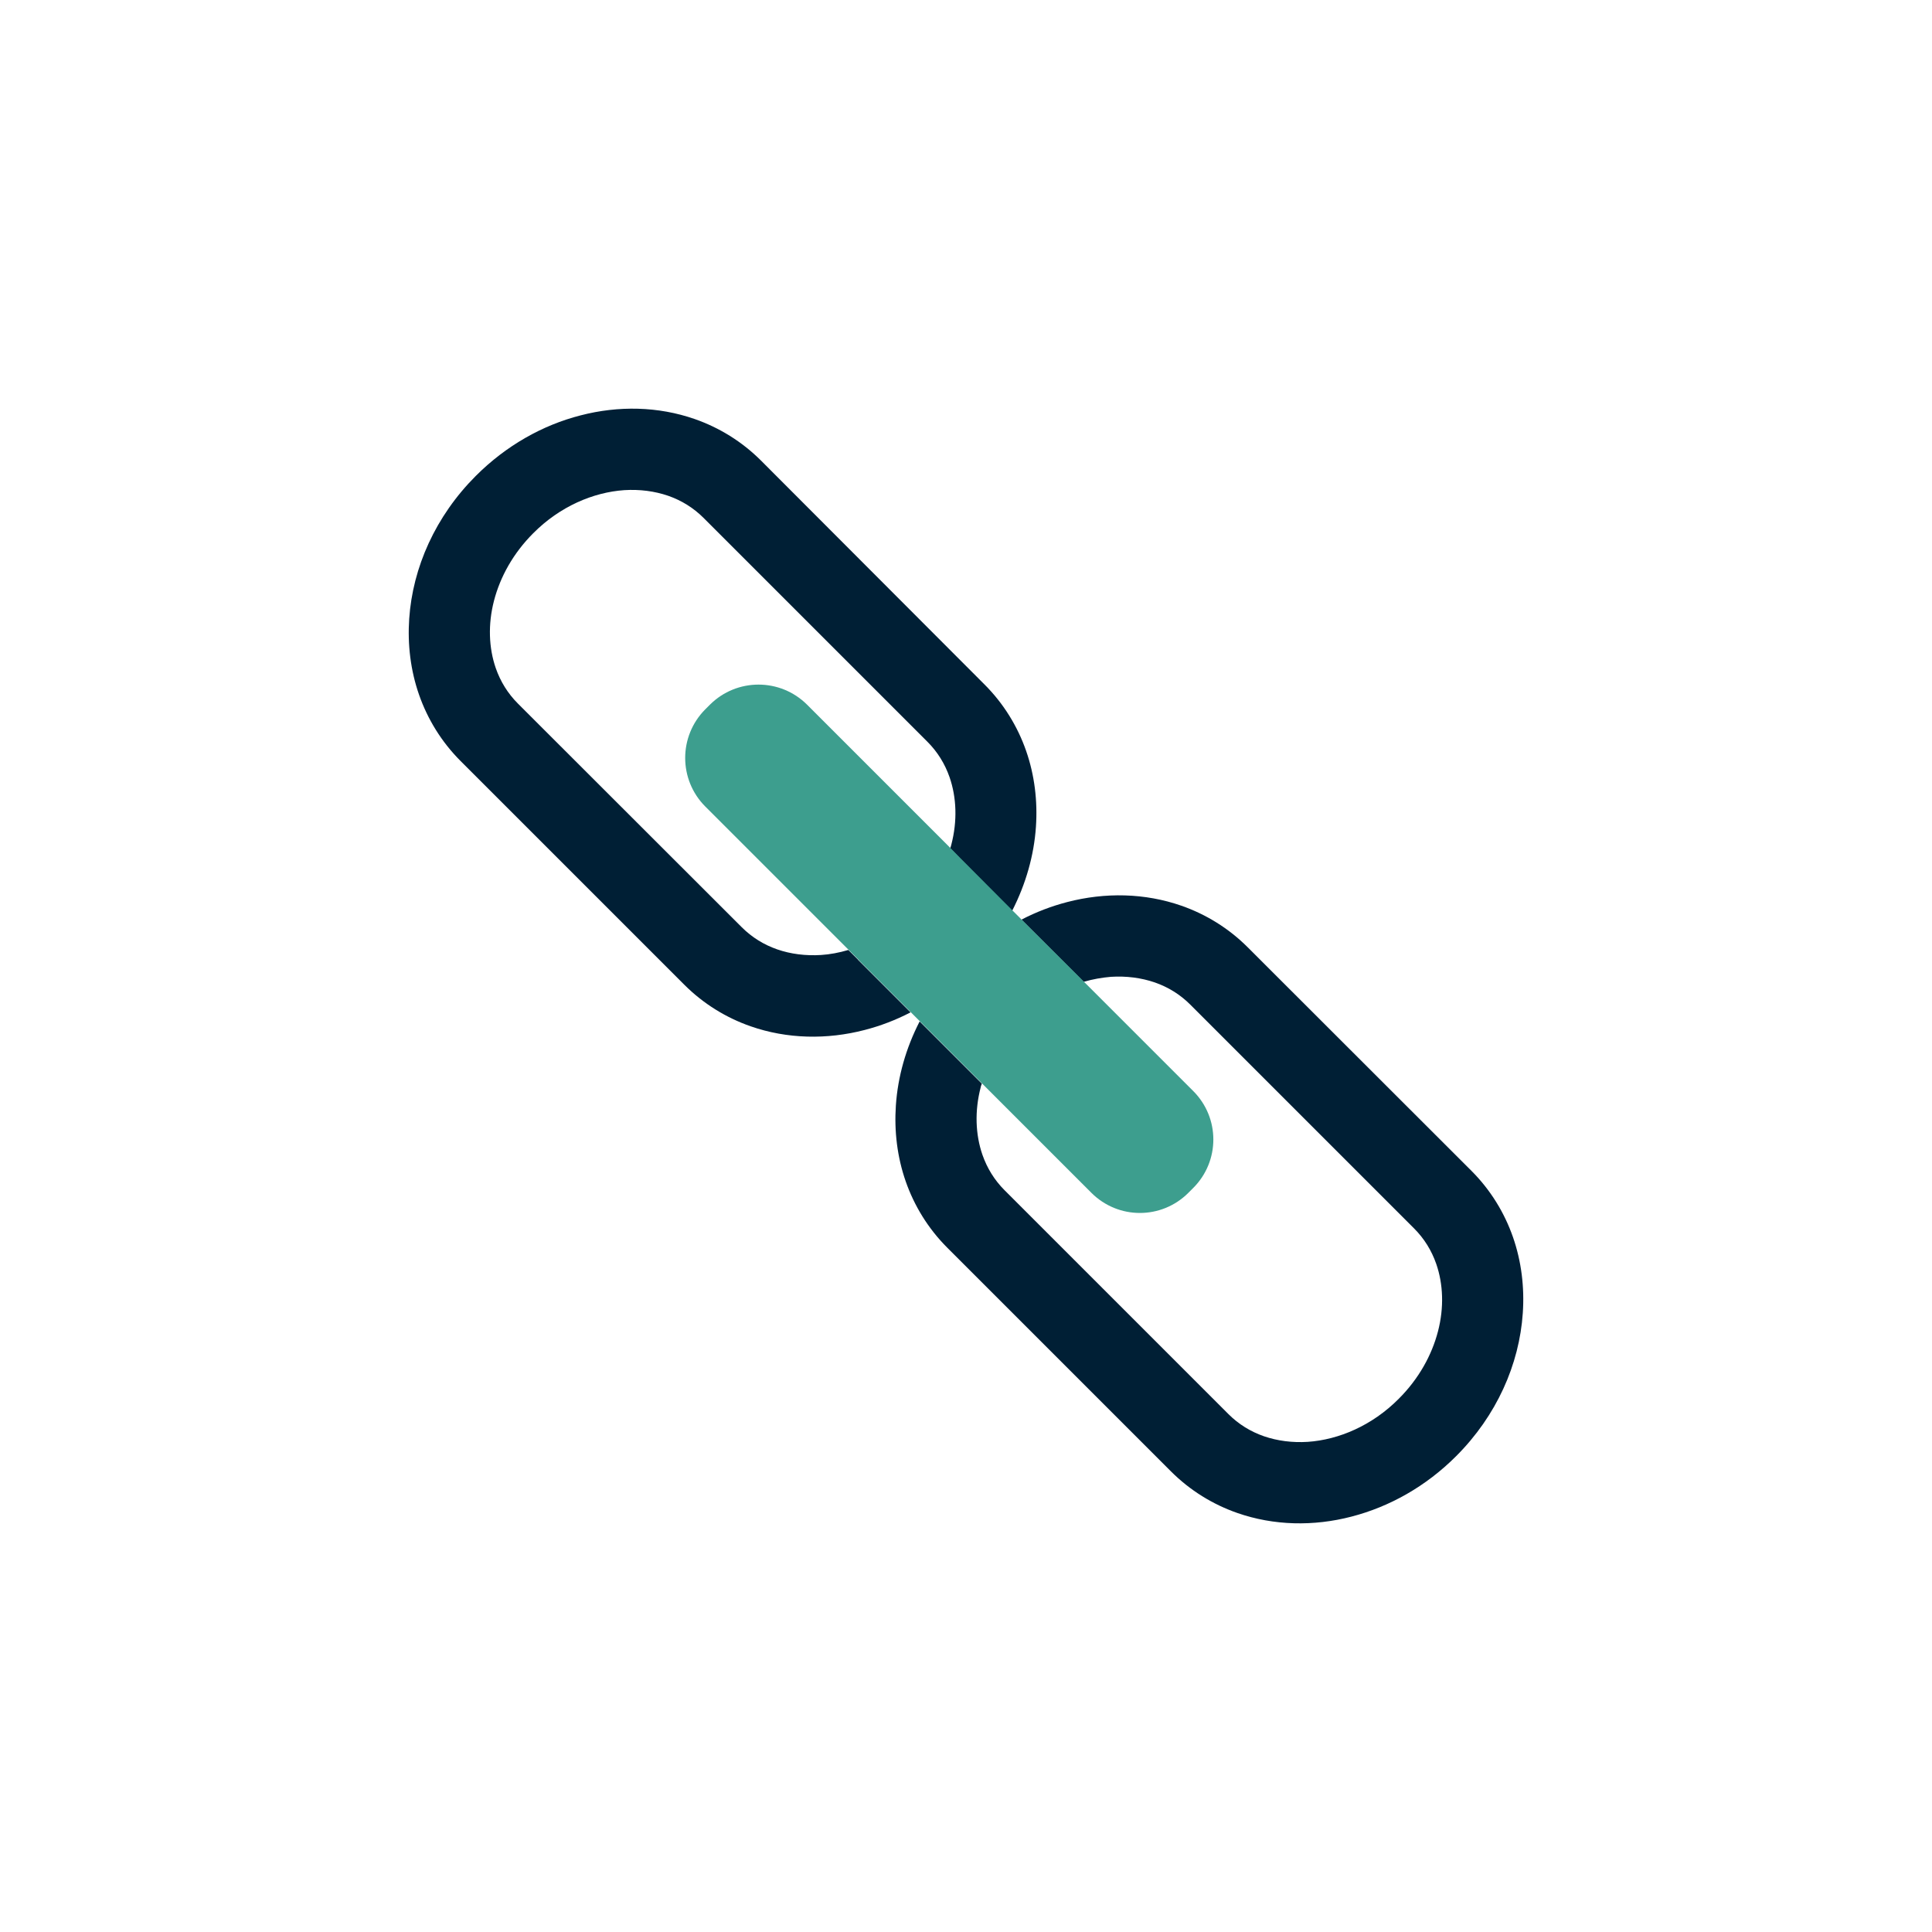 <svg xmlns="http://www.w3.org/2000/svg" xmlns:xlink="http://www.w3.org/1999/xlink" id="Layer_1" x="0px" y="0px" viewBox="0 0 100 100" style="enable-background:new 0 0 100 100;" xml:space="preserve"><style type="text/css">	.st0{fill:#001F35;}	.st1{fill:#FFFFFF;}	.st2{fill:#3D9E8E;}	.st3{fill:#5CBFAB;}	.st4{fill:none;}</style><g>	<path class="st4" d="M36.73,36.47c1.39-1.38,3.63-1.38,5.02,0l7.43,7.43c0.02-0.06,0.05-0.13,0.06-0.19  c0.32-1.23,0.27-2.45-0.09-3.49c-0.24-0.69-0.62-1.31-1.15-1.84L36.42,26.81c-0.53-0.53-1.15-0.91-1.84-1.15  c-0.69-0.24-1.46-0.34-2.27-0.29c-1.61,0.1-3.33,0.84-4.71,2.23c-1.04,1.04-1.71,2.26-2.03,3.49c-0.32,1.23-0.27,2.45,0.09,3.49  c0.24,0.69,0.62,1.31,1.15,1.84L38.39,48c0.53,0.53,1.15,0.91,1.84,1.15c0.69,0.24,1.46,0.34,2.27,0.29  c0.46-0.03,0.94-0.12,1.41-0.26l-7.44-7.44c-1.38-1.39-1.38-3.63,0-5.02L36.73,36.47z"></path>	<path class="st4" d="M61.49,61.74c-1.39,1.39-3.63,1.39-5.02,0l-5.65-5.65c-0.02,0.06-0.05,0.13-0.06,0.19  c-0.32,1.23-0.27,2.45,0.09,3.49c0.24,0.69,0.62,1.31,1.15,1.84l11.58,11.58c0.53,0.53,1.15,0.91,1.84,1.15  c0.69,0.24,1.46,0.34,2.27,0.29c1.61-0.11,3.33-0.84,4.71-2.23c1.04-1.04,1.71-2.26,2.03-3.49c0.32-1.23,0.27-2.45-0.09-3.49  c-0.24-0.69-0.62-1.31-1.15-1.84L61.61,52c-0.53-0.53-1.15-0.91-1.84-1.15c-0.69-0.24-1.46-0.34-2.27-0.29  c-0.46,0.03-0.94,0.12-1.41,0.26l5.66,5.66c1.39,1.39,1.39,3.63,0,5.02L61.49,61.74z"></path>	<path class="st0" d="M49.18,43.91l0.51,0.52l0,0l2.7,2.71c0.71-1.39,1.13-2.87,1.23-4.35c0.09-1.33-0.07-2.67-0.51-3.93  c-0.44-1.26-1.16-2.44-2.15-3.43L39.39,23.84c-0.99-0.99-2.17-1.71-3.43-2.15c-1.89-0.66-3.95-0.7-5.91-0.19  c-1.96,0.5-3.85,1.56-5.42,3.13c-2.09,2.09-3.27,4.74-3.45,7.4c-0.09,1.33,0.07,2.67,0.51,3.93c0.44,1.26,1.16,2.44,2.15,3.43  l11.58,11.58c0.99,0.99,2.17,1.71,3.43,2.15c1.89,0.66,3.95,0.7,5.91,0.19c0.81-0.21,1.6-0.51,2.37-0.91l-2.71-2.71l0-0.01  l-0.51-0.51c-0.47,0.14-0.95,0.23-1.41,0.26c-0.8,0.05-1.58-0.05-2.27-0.29c-0.69-0.24-1.31-0.62-1.84-1.15L26.81,36.42  c-0.53-0.53-0.91-1.15-1.15-1.84c-0.36-1.04-0.41-2.26-0.09-3.49c0.32-1.23,0.99-2.45,2.03-3.49c1.38-1.39,3.11-2.12,4.71-2.23  c0.8-0.05,1.57,0.05,2.27,0.29c0.69,0.24,1.31,0.62,1.84,1.15L48,38.39c0.53,0.53,0.91,1.15,1.15,1.84  c0.36,1.04,0.41,2.26,0.09,3.49C49.23,43.78,49.2,43.85,49.18,43.91z"></path>	<path class="st0" d="M50.82,56.09l-3.22-3.22c-0.71,1.38-1.13,2.86-1.23,4.35c-0.09,1.33,0.07,2.67,0.51,3.93  c0.44,1.26,1.16,2.44,2.15,3.43l11.58,11.58c0.99,0.99,2.17,1.71,3.43,2.15c1.89,0.66,3.95,0.7,5.91,0.19  c1.97-0.51,3.85-1.56,5.42-3.13c2.09-2.09,3.27-4.74,3.45-7.41c0.09-1.33-0.07-2.67-0.51-3.93c-0.44-1.26-1.16-2.44-2.15-3.43  L64.58,49.03c-0.99-0.99-2.17-1.71-3.43-2.15c-1.89-0.66-3.95-0.7-5.91-0.19c-0.81,0.21-1.6,0.51-2.37,0.91l3.22,3.22  c0.47-0.14,0.95-0.22,1.41-0.26c0.8-0.05,1.57,0.05,2.27,0.29c0.69,0.24,1.31,0.62,1.84,1.15l11.58,11.58  c0.53,0.53,0.91,1.15,1.15,1.84c0.36,1.04,0.41,2.26,0.09,3.49c-0.32,1.23-0.99,2.45-2.03,3.49c-1.38,1.39-3.11,2.12-4.71,2.23  c-0.8,0.05-1.57-0.05-2.27-0.29c-0.69-0.24-1.31-0.62-1.84-1.15L52,61.61c-0.53-0.53-0.91-1.15-1.15-1.84  c-0.36-1.04-0.41-2.26-0.09-3.49C50.77,56.21,50.8,56.15,50.82,56.09z"></path>	<path class="st2" d="M52.87,47.59l-0.46-0.46l-2.7-2.71l0,0l-0.51-0.52l-7.43-7.43c-1.39-1.38-3.63-1.38-5.02,0l-0.25,0.25  c-1.38,1.39-1.38,3.63,0,5.02l7.44,7.44l0.51,0.51l0,0.01l2.71,2.71l0.46,0.46l3.22,3.22l5.65,5.65c1.39,1.39,3.63,1.39,5.02,0  l0.25-0.25c1.39-1.39,1.39-3.63,0-5.02l-5.66-5.66L52.87,47.59z"></path></g></svg>